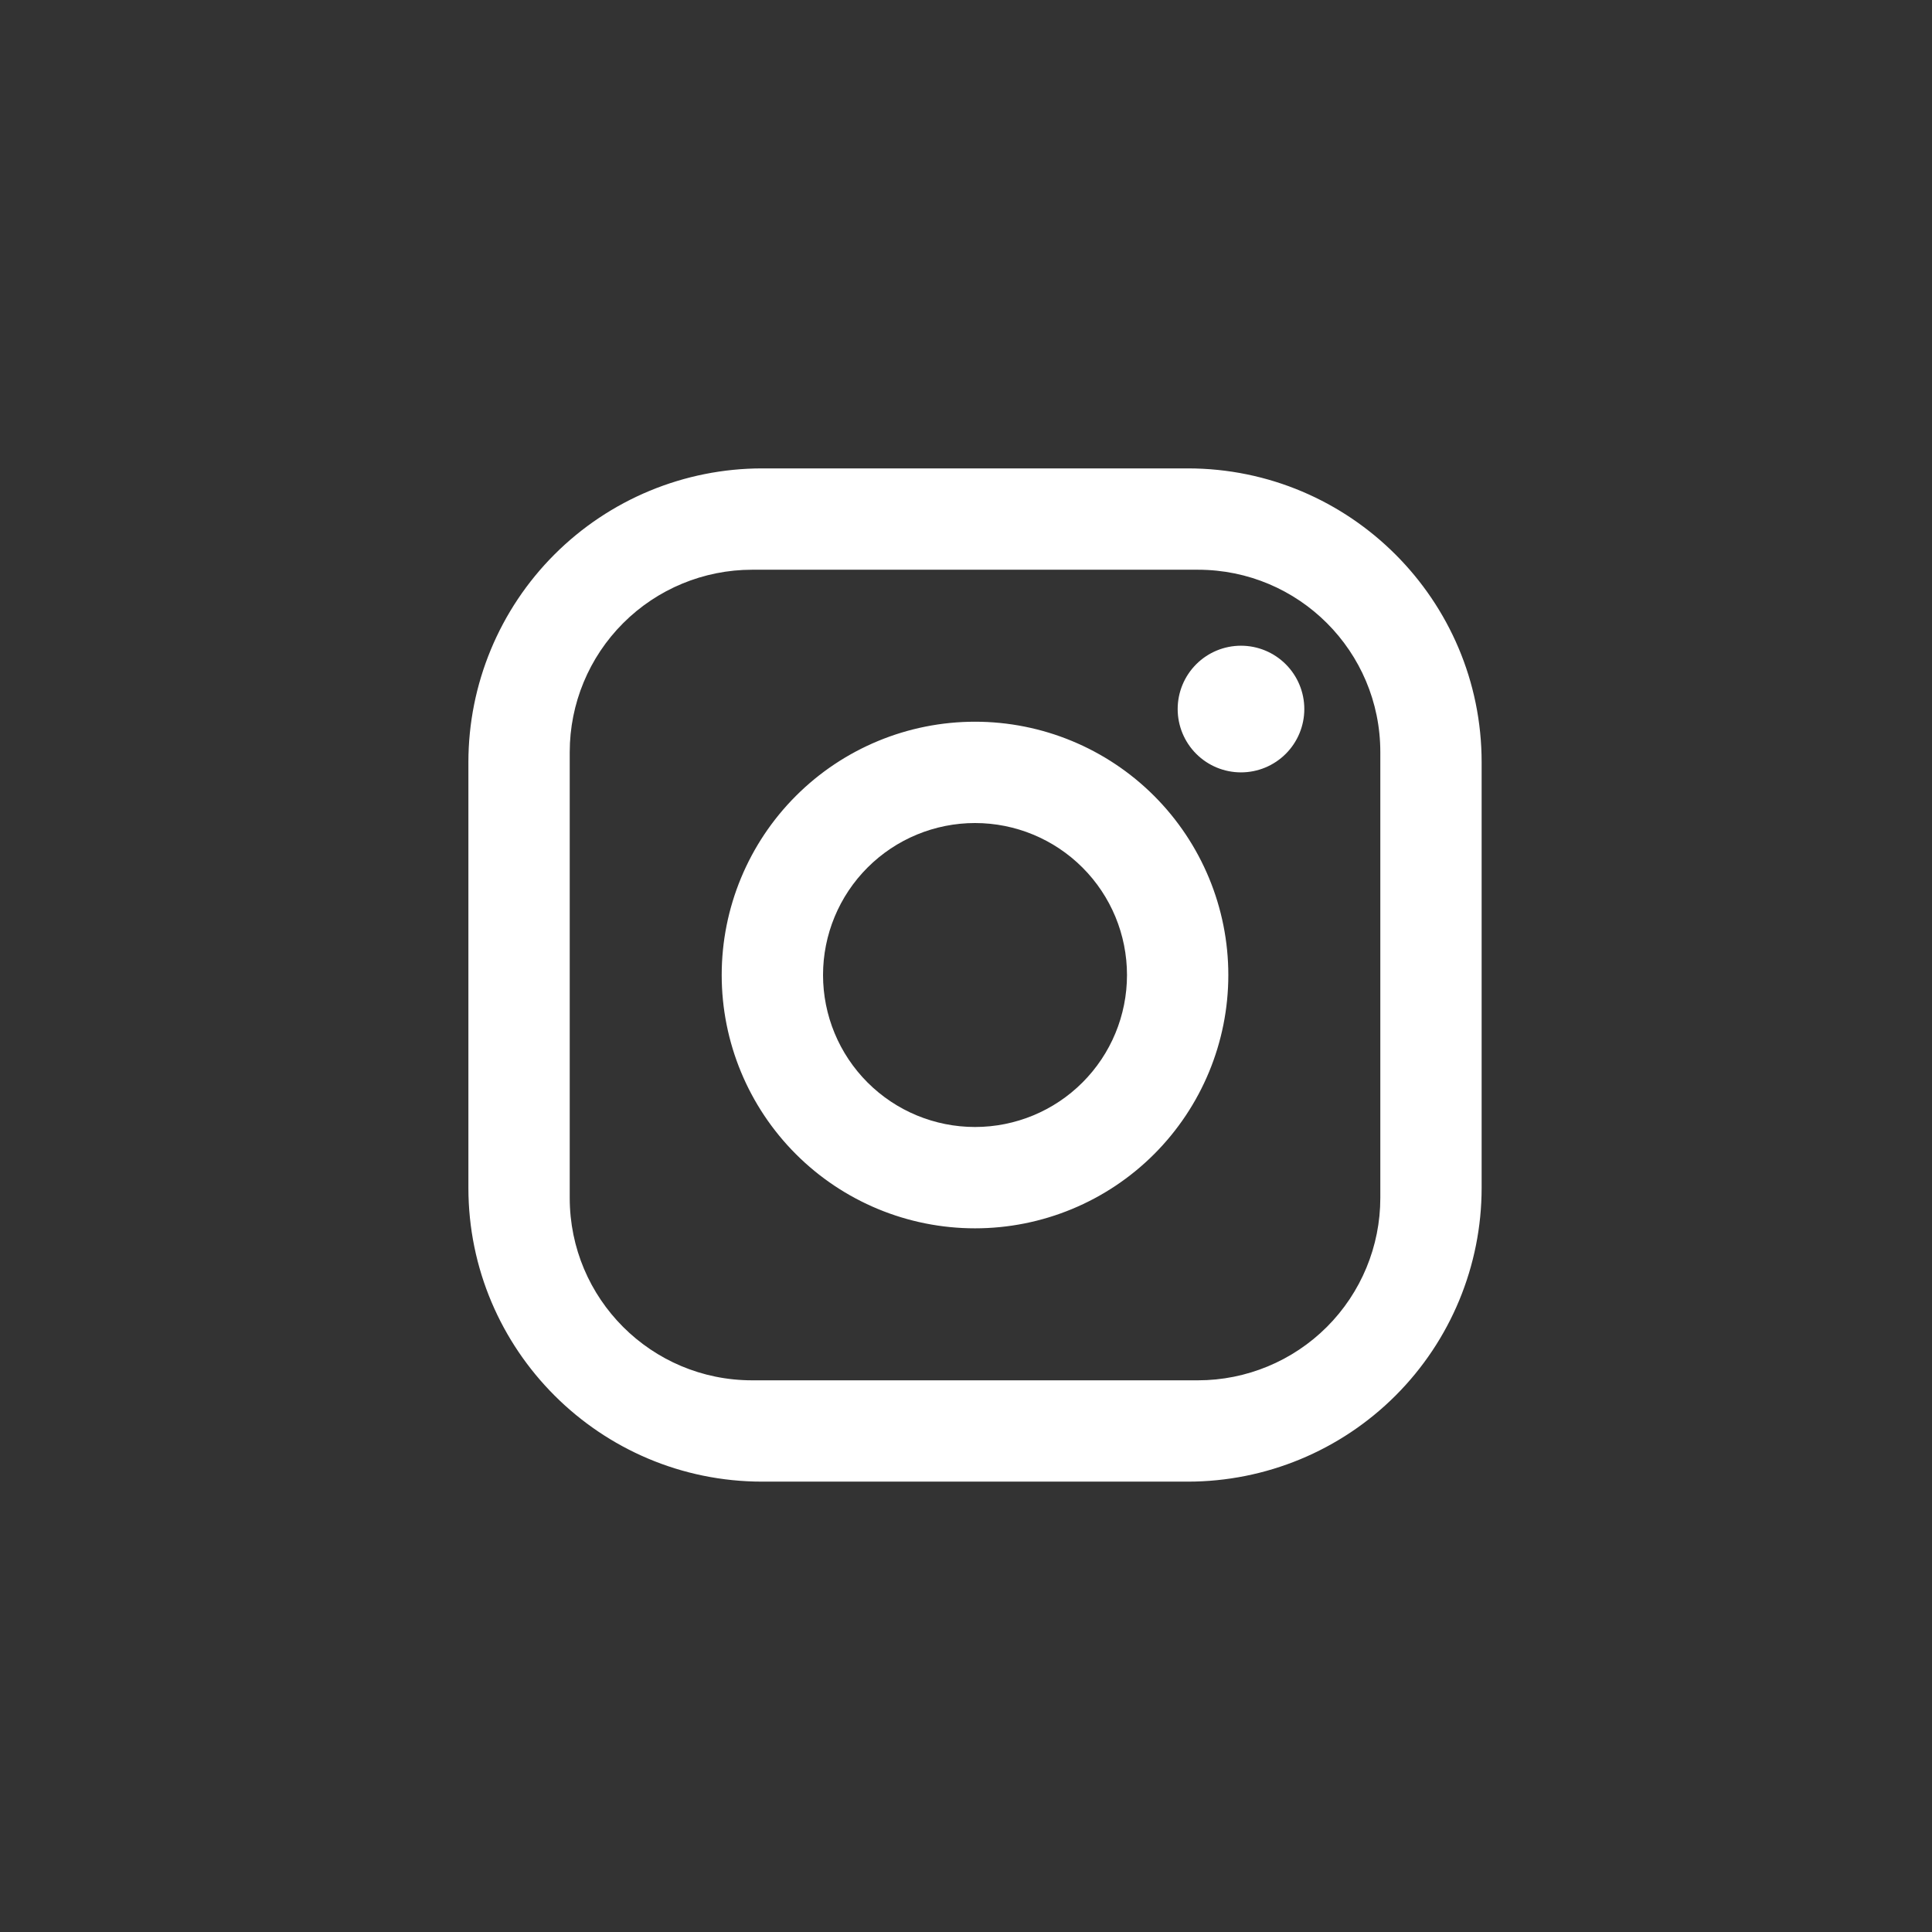 <svg xmlns="http://www.w3.org/2000/svg" width="100" height="100" viewBox="0 0 100 100" fill="none"><rect x="0" y="0" width="100" height="100" fill="#333333" stroke="none"/><path d="M39.453 24.244H61.48C69.871 24.244 76.689 31.062 76.689 39.453V61.48C76.689 65.514 75.087 69.382 72.234 72.234C69.382 75.087 65.514 76.689 61.48 76.689H39.453C31.062 76.689 24.244 69.871 24.244 61.48V39.453C24.244 35.42 25.847 31.551 28.699 28.699C31.551 25.847 35.42 24.244 39.453 24.244ZM38.929 29.489C36.425 29.489 34.024 30.483 32.254 32.254C30.483 34.024 29.489 36.425 29.489 38.929V62.005C29.489 67.223 33.711 71.445 38.929 71.445H62.004C64.508 71.445 66.909 70.45 68.68 68.68C70.45 66.909 71.445 64.508 71.445 62.005V38.929C71.445 33.711 67.223 29.489 62.004 29.489H38.929ZM64.233 33.422C65.103 33.422 65.936 33.767 66.551 34.382C67.166 34.997 67.511 35.831 67.511 36.7C67.511 37.569 67.166 38.403 66.551 39.018C65.936 39.633 65.103 39.978 64.233 39.978C63.364 39.978 62.53 39.633 61.916 39.018C61.301 38.403 60.956 37.569 60.956 36.7C60.956 35.831 61.301 34.997 61.916 34.382C62.53 33.767 63.364 33.422 64.233 33.422ZM50.467 37.356C53.944 37.356 57.279 38.737 59.738 41.196C62.196 43.655 63.578 46.989 63.578 50.467C63.578 53.944 62.196 57.279 59.738 59.738C57.279 62.197 53.944 63.578 50.467 63.578C46.989 63.578 43.654 62.197 41.196 59.738C38.737 57.279 37.355 53.944 37.355 50.467C37.355 46.989 38.737 43.655 41.196 41.196C43.654 38.737 46.989 37.356 50.467 37.356ZM50.467 42.6C48.38 42.6 46.379 43.429 44.904 44.904C43.429 46.379 42.6 48.38 42.6 50.467C42.6 52.553 43.429 54.554 44.904 56.029C46.379 57.505 48.38 58.333 50.467 58.333C52.553 58.333 54.554 57.505 56.029 56.029C57.505 54.554 58.333 52.553 58.333 50.467C58.333 48.38 57.505 46.379 56.029 44.904C54.554 43.429 52.553 42.6 50.467 42.6Z" fill="white"></path></svg>